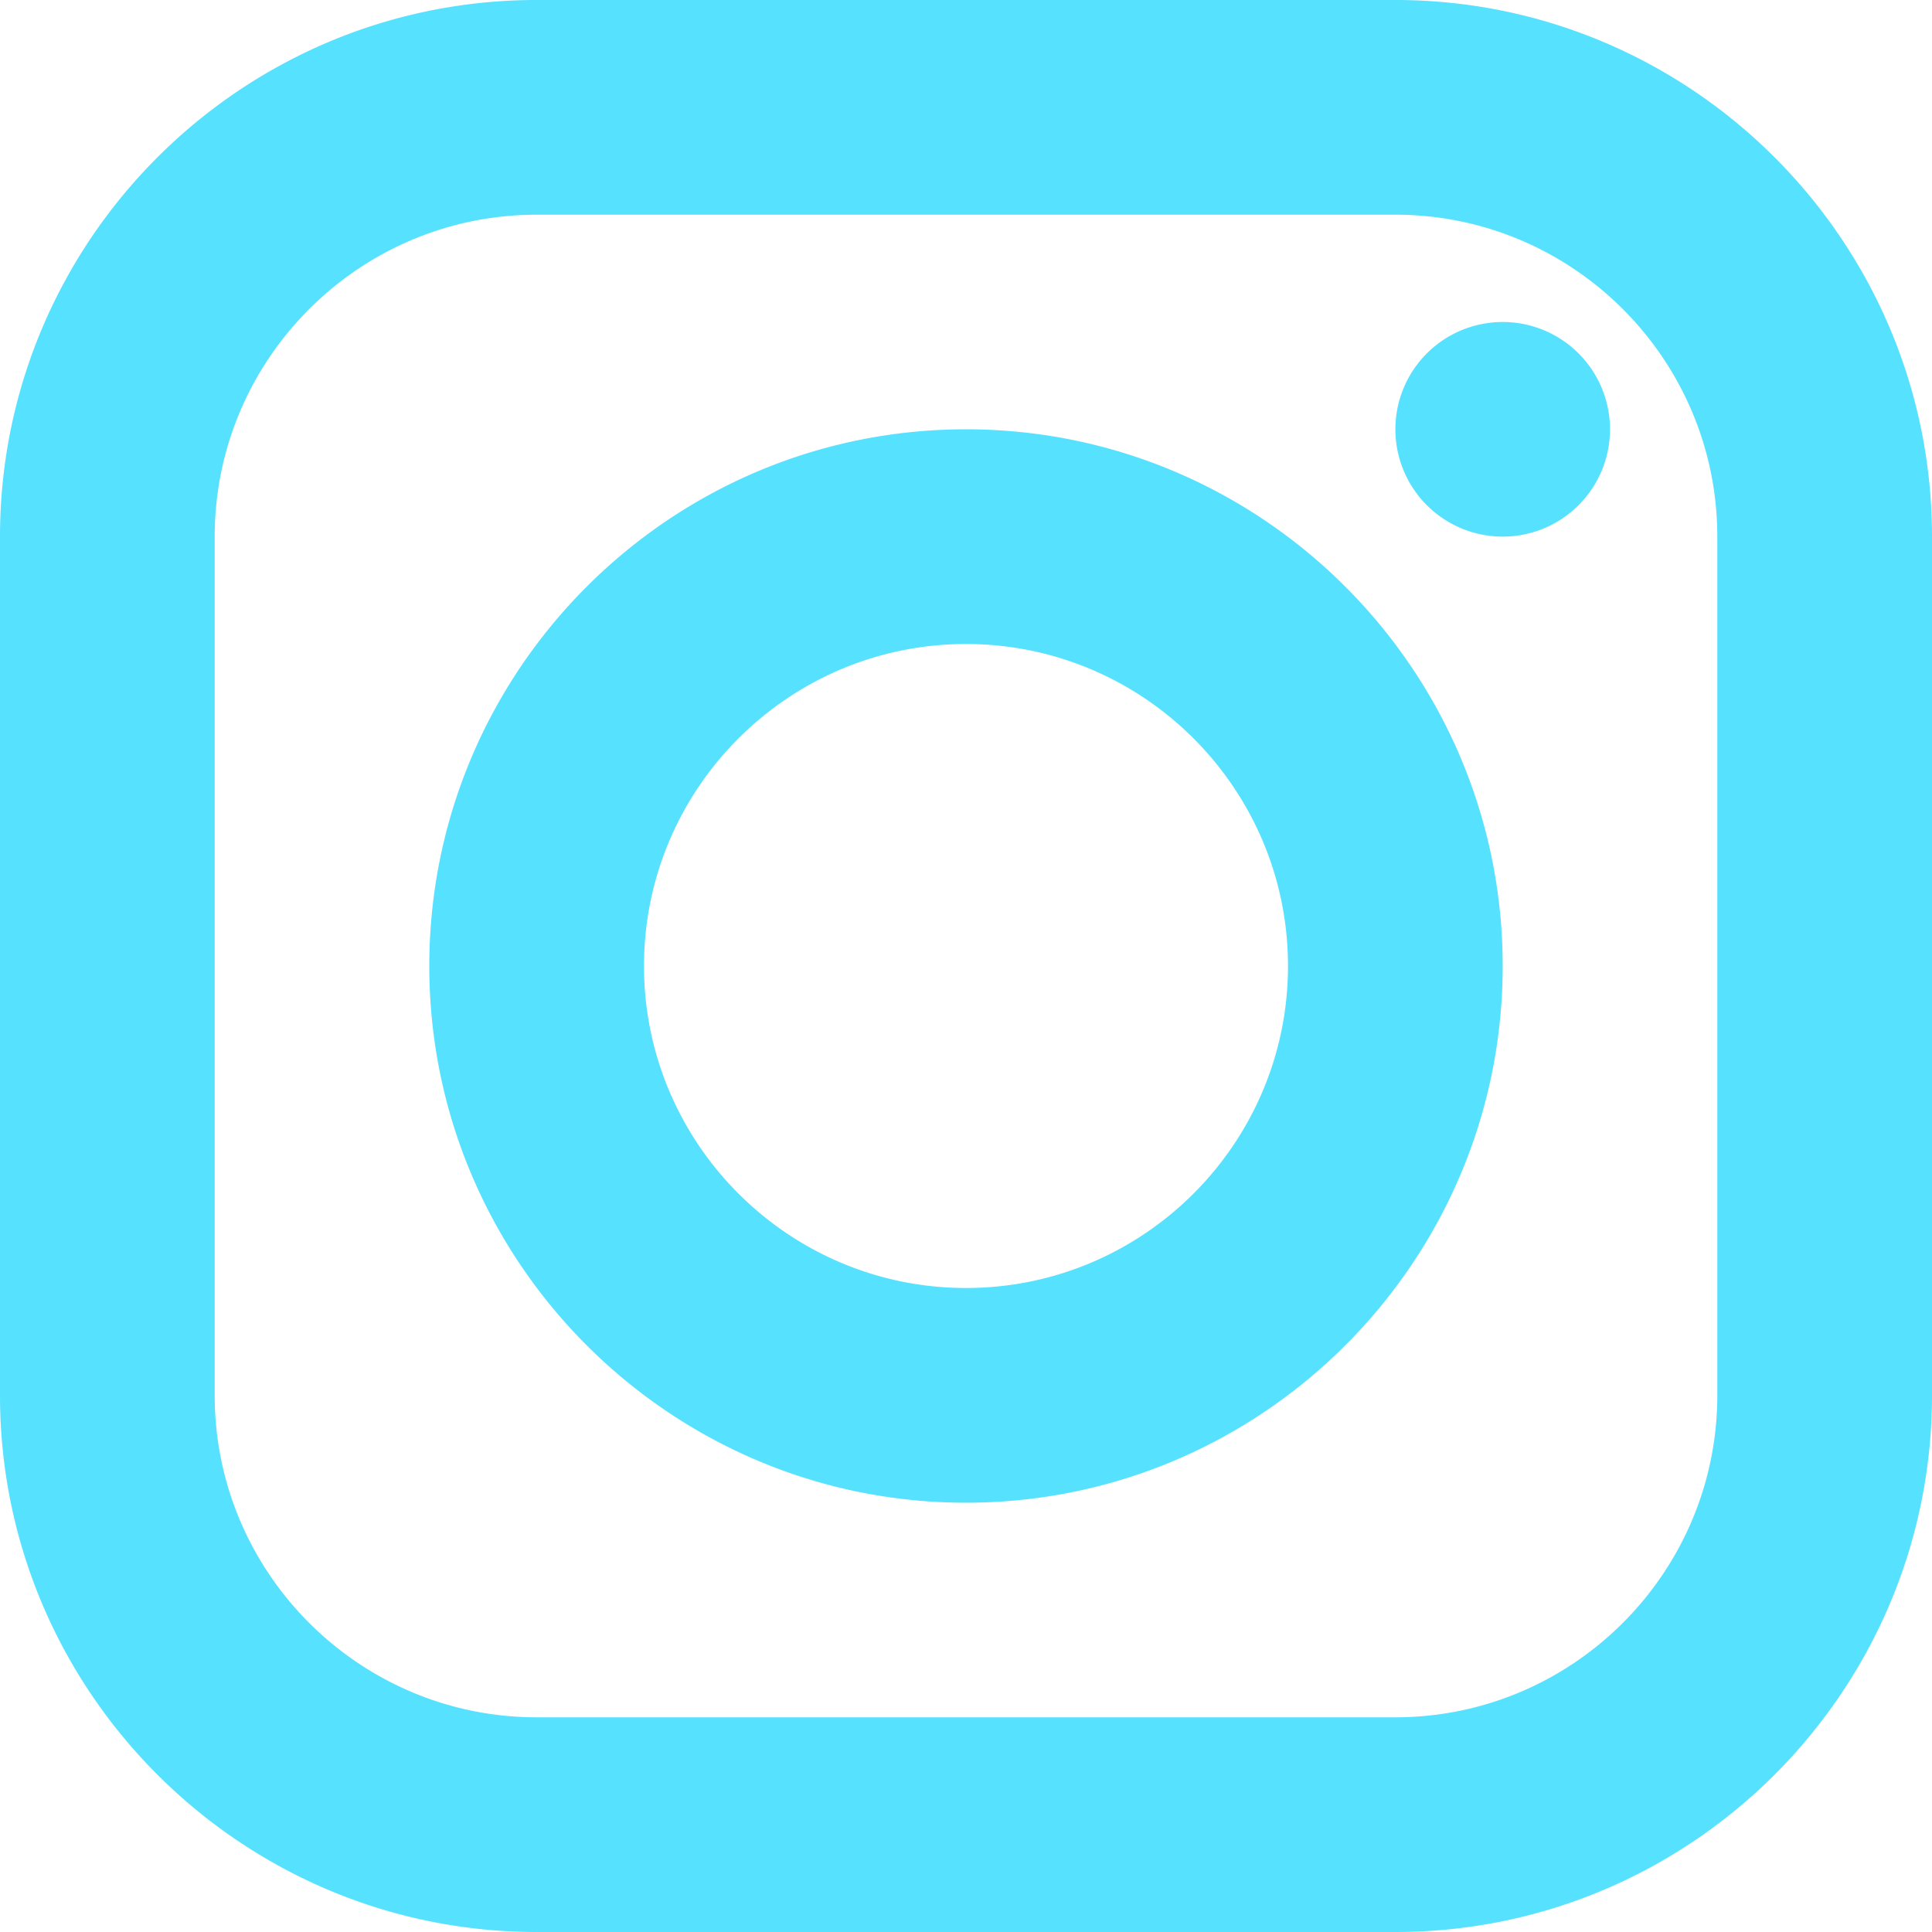 <?xml version="1.0" encoding="UTF-8" standalone="no"?>
<svg
   inkscape:version="1.3 (0e150ed6c4, 2023-07-21)"
   sodipodi:docname="instagram.svg"
   id="svg4"
   viewBox="0 0 24 24"
   version="1.1"
   fill="#000000"
   height="24px"
   width="24px"
   xmlns:inkscape="http://www.inkscape.org/namespaces/inkscape"
   xmlns:sodipodi="http://sodipodi.sourceforge.net/DTD/sodipodi-0.dtd"
   xmlns="http://www.w3.org/2000/svg"
   xmlns:svg="http://www.w3.org/2000/svg"
   xmlns:rdf="http://www.w3.org/1999/02/22-rdf-syntax-ns#"
   xmlns:cc="http://creativecommons.org/ns#"
   xmlns:dc="http://purl.org/dc/elements/1.1/">
  <defs
     id="defs8" />
  <sodipodi:namedview
     inkscape:current-layer="svg4"
     inkscape:window-maximized="1"
     inkscape:window-y="-8"
     inkscape:window-x="-8"
     inkscape:cy="11.977695"
     inkscape:cx="12"
     inkscape:zoom="22.416667"
     showgrid="false"
     id="namedview6"
     inkscape:window-height="1009"
     inkscape:window-width="1920"
     inkscape:pageshadow="2"
     inkscape:pageopacity="0"
     guidetolerance="10"
     gridtolerance="10"
     objecttolerance="10"
     borderopacity="1"
     bordercolor="#666666"
     pagecolor="#ffffff"
     inkscape:document-rotation="0"
     inkscape:showpageshadow="0"
     inkscape:pagecheckerboard="0"
     inkscape:deskcolor="#505050" />
  <path
     id="path2"
     style="fill:#56e1ff;fill-opacity:1;stroke-width:1.333"
     d="m 6.667,-9.995e-5 c -3.676,0 -6.667,2.991 -6.667,6.667 V 17.333 C -9.995e-5,21.009 2.991,24 6.667,24 H 17.333 C 21.009,24 24,21.009 24,17.333 V 6.667 C 24,2.991 21.009,-9.995e-5 17.333,-9.995e-5 Z m 0,2.667 H 17.333 c 2.205,0 4,1.795 4,4 V 17.333 c 0,2.205 -1.795,4 -4,4 H 6.667 c -2.205,0 -4,-1.795 -4,-4 V 6.667 c 0,-2.205 1.795,-4 4,-4 z M 18.667,4 a 1.333,1.333 0 0 0 -1.333,1.333 1.333,1.333 0 0 0 1.333,1.333 1.333,1.333 0 0 0 1.333,-1.333 1.333,1.333 0 0 0 -1.333,-1.333 z m -6.667,1.333 c -3.676,0 -6.667,2.991 -6.667,6.667 0,3.676 2.991,6.667 6.667,6.667 3.676,0 6.667,-2.991 6.667,-6.667 0,-3.676 -2.991,-6.667 -6.667,-6.667 z m 0,2.667 c 2.205,0 4,1.795 4,4 0,2.205 -1.795,4 -4,4 -2.205,0 -4,-1.795 -4,-4 0,-2.205 1.795,-4 4,-4 z" />
</svg>
